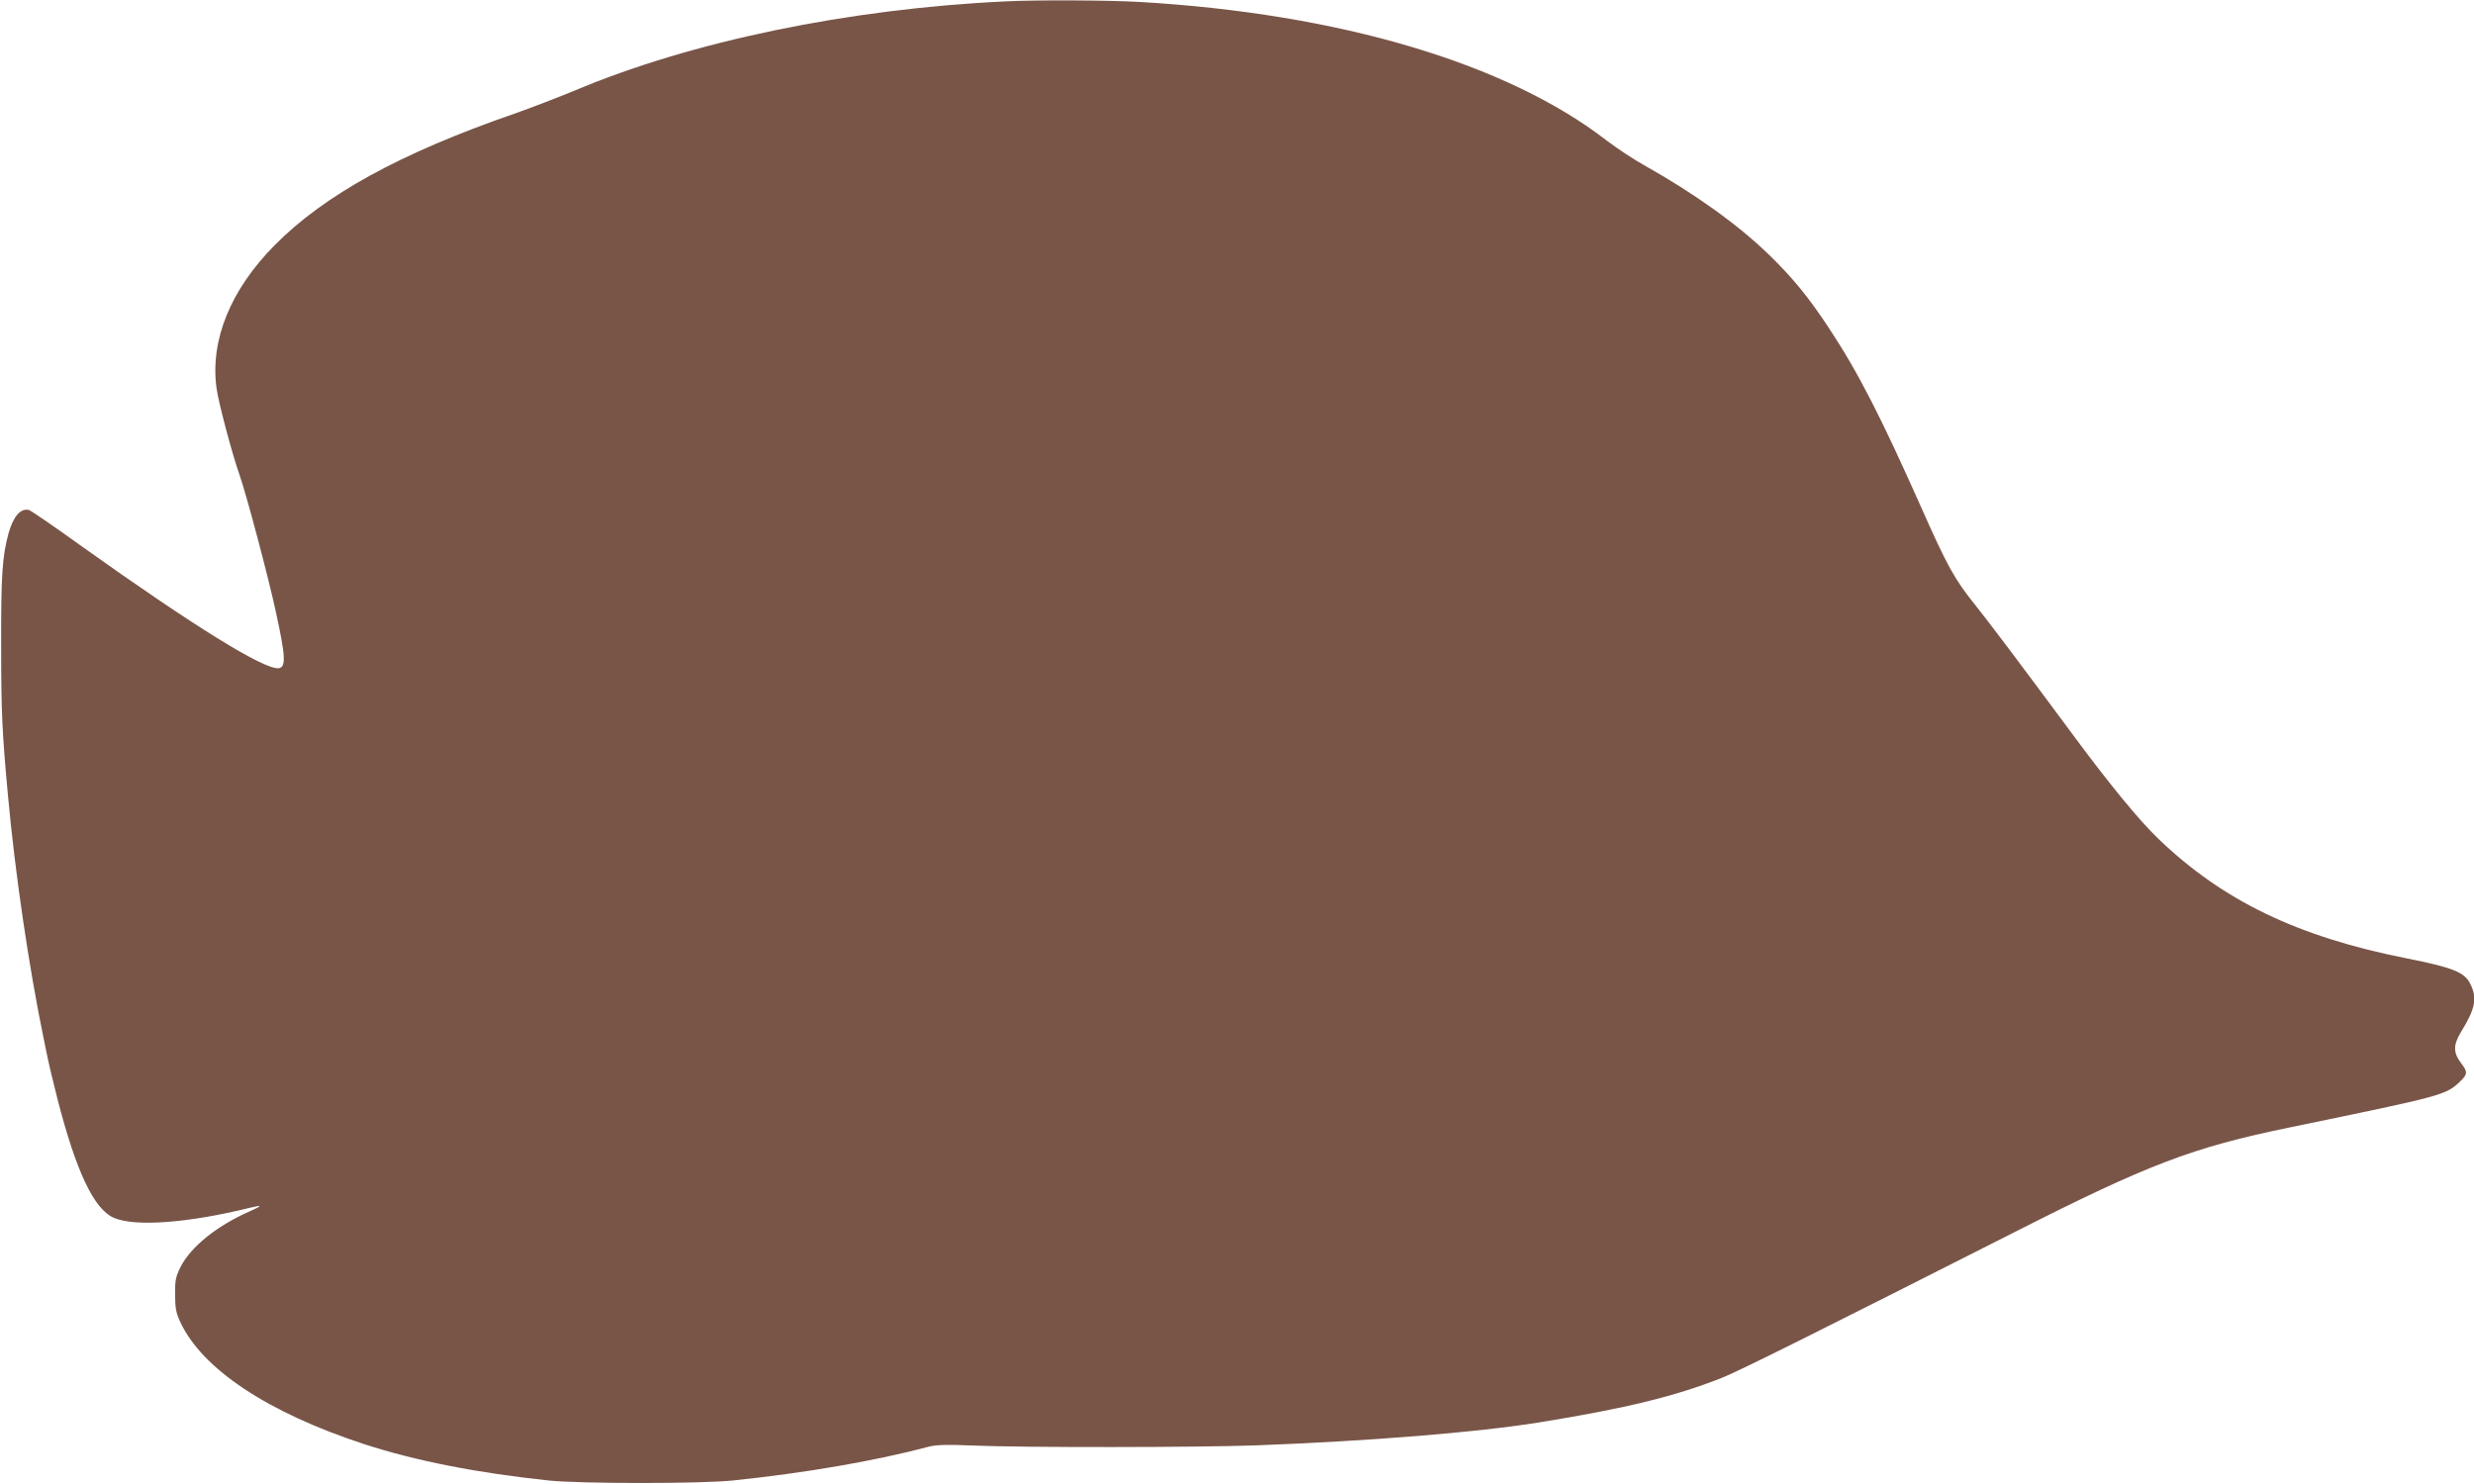 <?xml version="1.0" standalone="no"?>
<!DOCTYPE svg PUBLIC "-//W3C//DTD SVG 20010904//EN"
 "http://www.w3.org/TR/2001/REC-SVG-20010904/DTD/svg10.dtd">
<svg version="1.0" xmlns="http://www.w3.org/2000/svg"
 width="1280pt" height="768pt" viewBox="0 0 1280 768"
 preserveAspectRatio="xMidYMid meet">
<g transform="translate(0,768) scale(0.1,-0.1)"
fill="#795548" stroke="none">
<path d="M5205 7673 c-814 -38 -1629 -207 -2235 -463 -80 -33 -217 -86 -305
-117 -595 -206 -986 -421 -1245 -683 -227 -230 -333 -489 -300 -737 9 -72 82
-346 120 -453 33 -92 151 -536 188 -710 50 -229 52 -283 14 -288 -72 -10 -438
216 -1018 630 -143 103 -267 188 -275 189 -43 9 -79 -32 -104 -118 -33 -120
-40 -216 -39 -588 0 -339 5 -445 35 -770 37 -405 109 -894 186 -1265 8 -41 19
-93 24 -115 4 -22 26 -110 47 -195 96 -373 188 -567 290 -612 108 -48 384 -28
707 52 66 16 64 11 -8 -21 -168 -75 -300 -182 -353 -286 -25 -51 -29 -68 -28
-143 0 -69 5 -95 26 -140 112 -244 452 -470 953 -634 264 -86 585 -149 955
-188 166 -17 783 -17 950 0 376 39 736 101 1015 175 38 10 92 12 230 6 265
-11 1160 -10 1465 1 583 22 1142 67 1465 119 452 73 710 137 950 233 89 36
500 241 1505 750 695 353 924 440 1425 543 799 165 808 167 883 238 39 37 40
50 6 94 -42 55 -42 94 -2 161 76 123 86 177 48 252 -30 59 -91 83 -327 130
-566 112 -952 298 -1287 620 -98 94 -255 285 -446 544 -272 367 -429 576 -503
668 -103 128 -144 202 -272 491 -213 479 -331 710 -481 937 -108 164 -189 263
-315 385 -158 153 -383 314 -634 455 -60 33 -150 93 -200 131 -517 401 -1384
659 -2420 719 -153 9 -534 11 -690 3z"/>
</g>
</svg>
